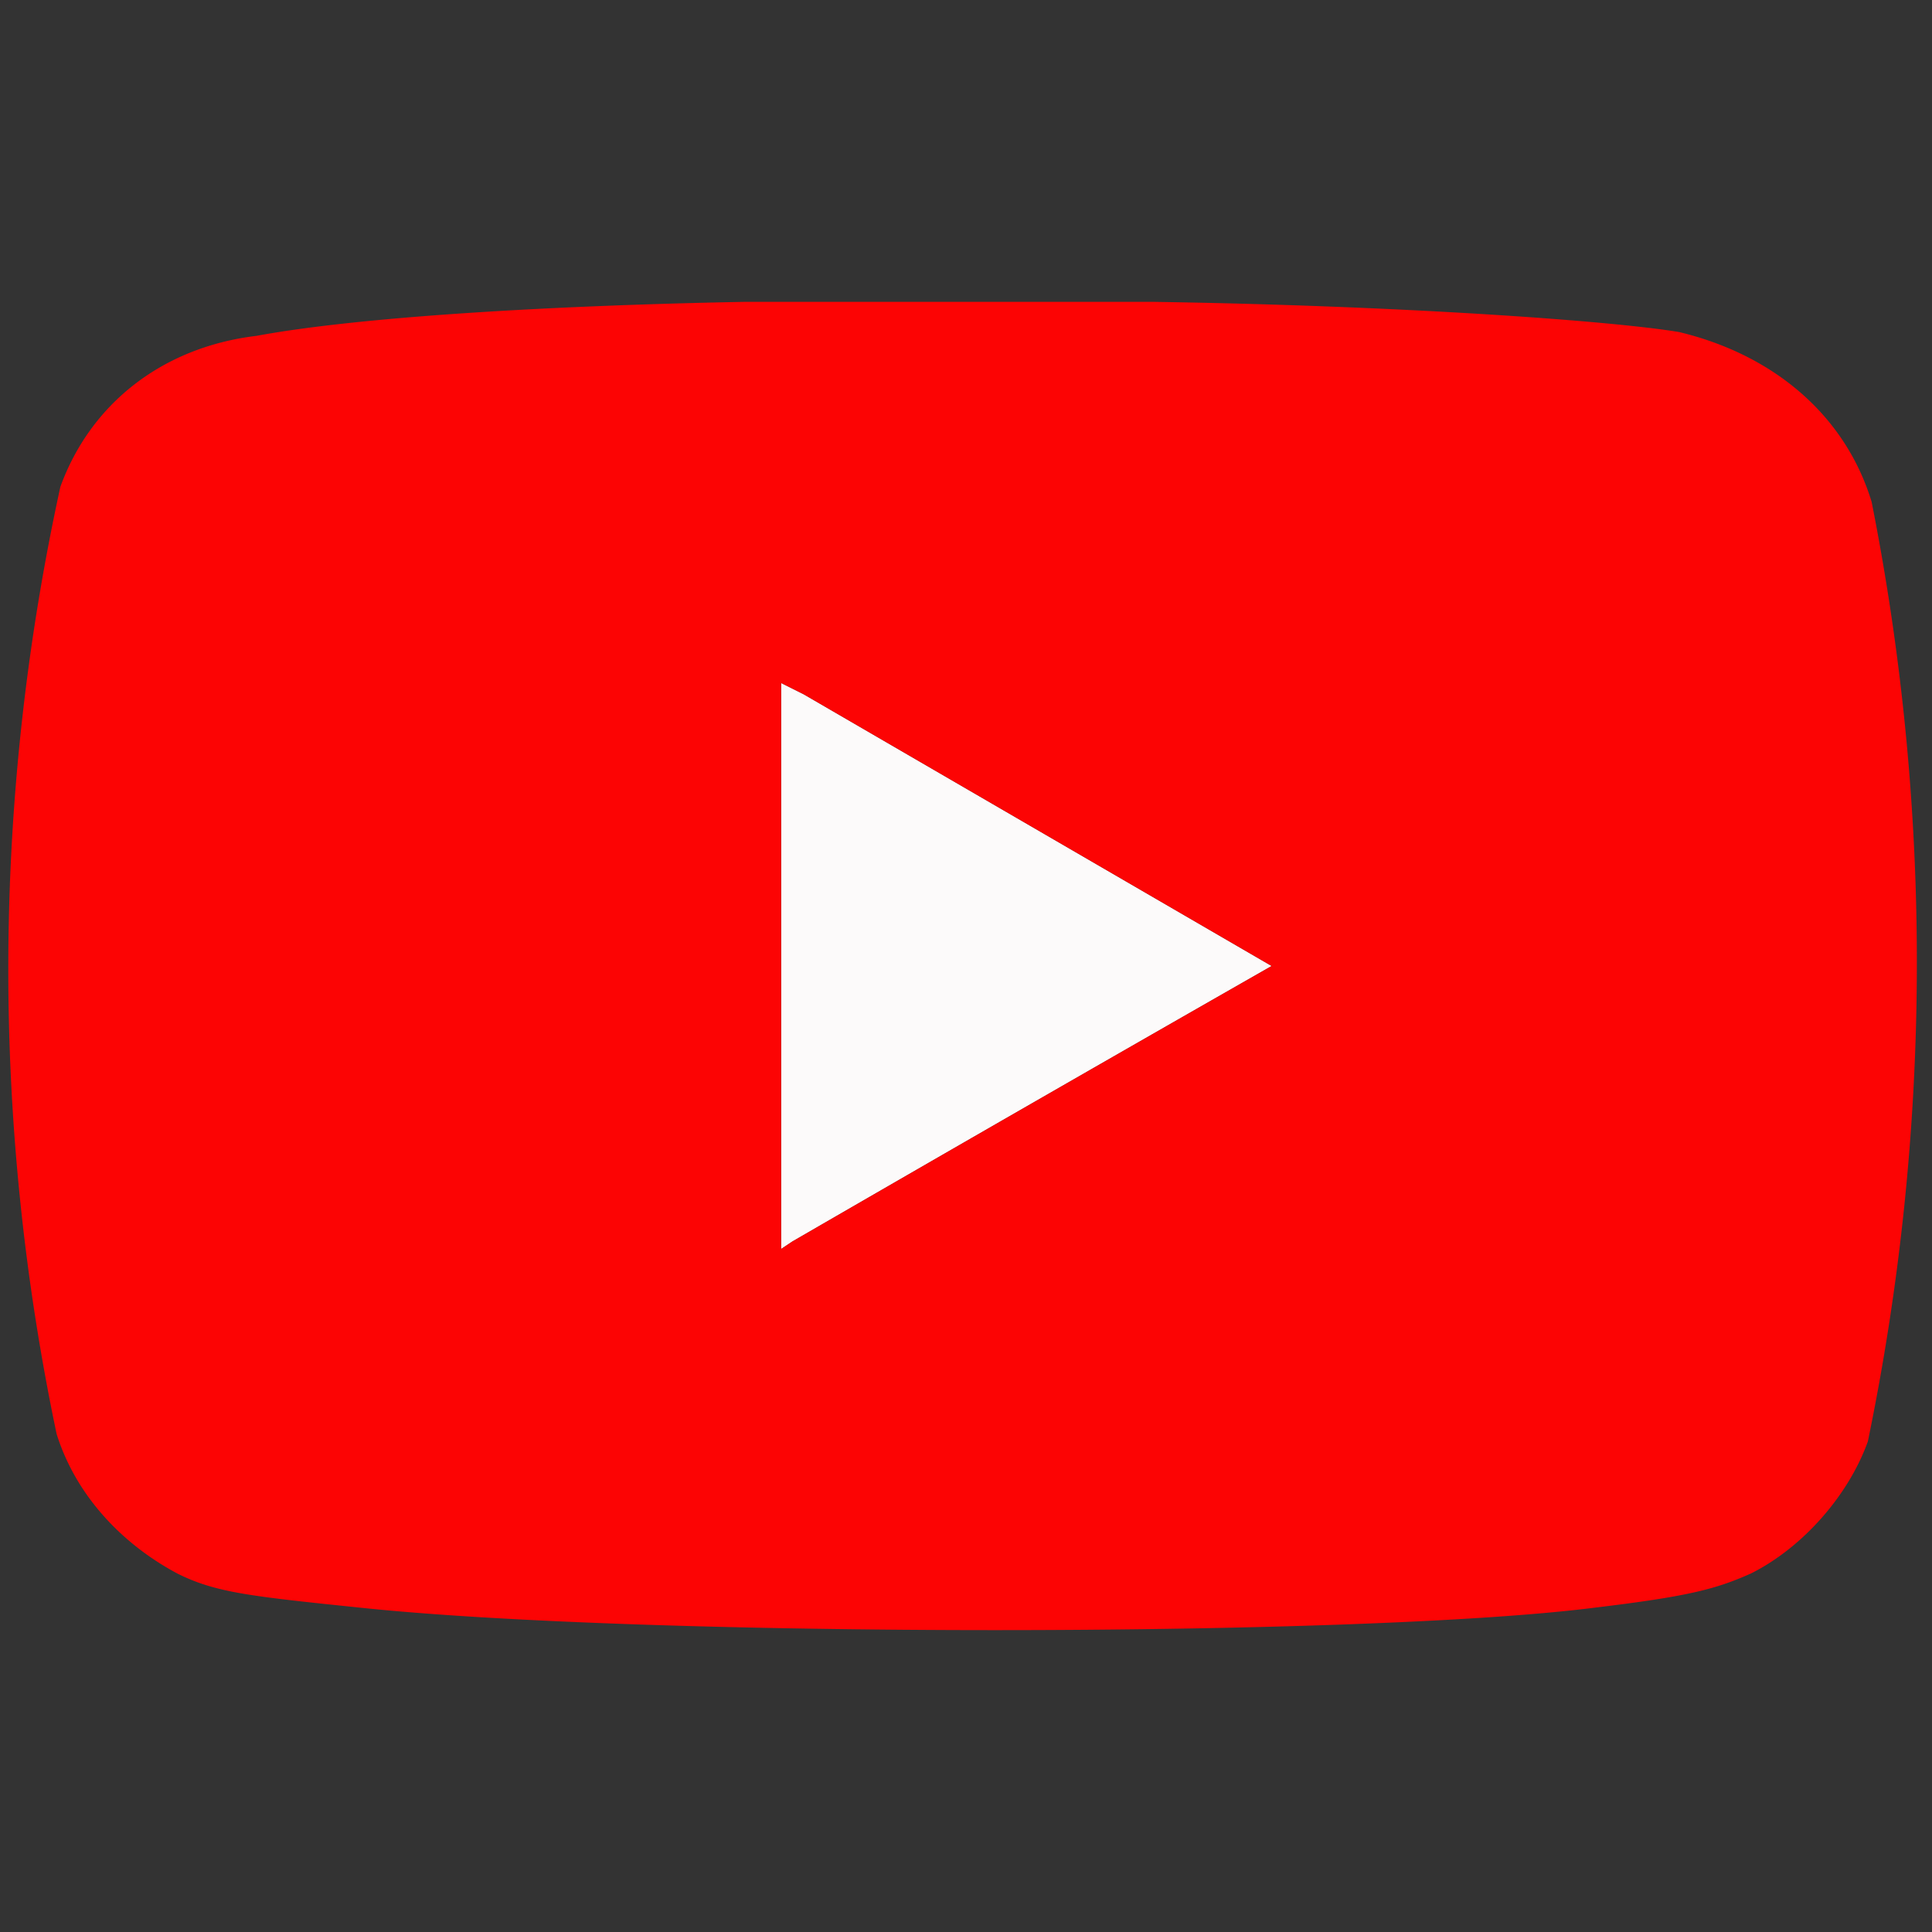 <svg xmlns="http://www.w3.org/2000/svg" width="512" height="512" viewBox="0 0 512 512" version="1.1"><rect x="0" y="0" width="512" height="512" fill="#333333" stroke="none"/><path d="M207 256v75l3-2a25557 25557 0 0 1 127-73l-124-72-6-3v75" stroke="none" fill="#fcfafa" fill-rule="evenodd"/><path d="M197 80c-52 1-102 4-129 9-25 3-44 18-52 40a599 599 0 0 0-1 251c5 16 17 29 32 37 10 5 19 6 48 9 75 8 266 8 328 0 25-3 32-5 41-9 14-7 26-21 31-35a627 627 0 0 0 1-249c-7-23-26-39-51-45-18-3-74-7-139-8H197m10 176v75l3-2a25557 25557 0 0 1 127-73l-124-72-6-3v75" stroke="none" fill="#fc0404" fill-rule="evenodd"/></svg>